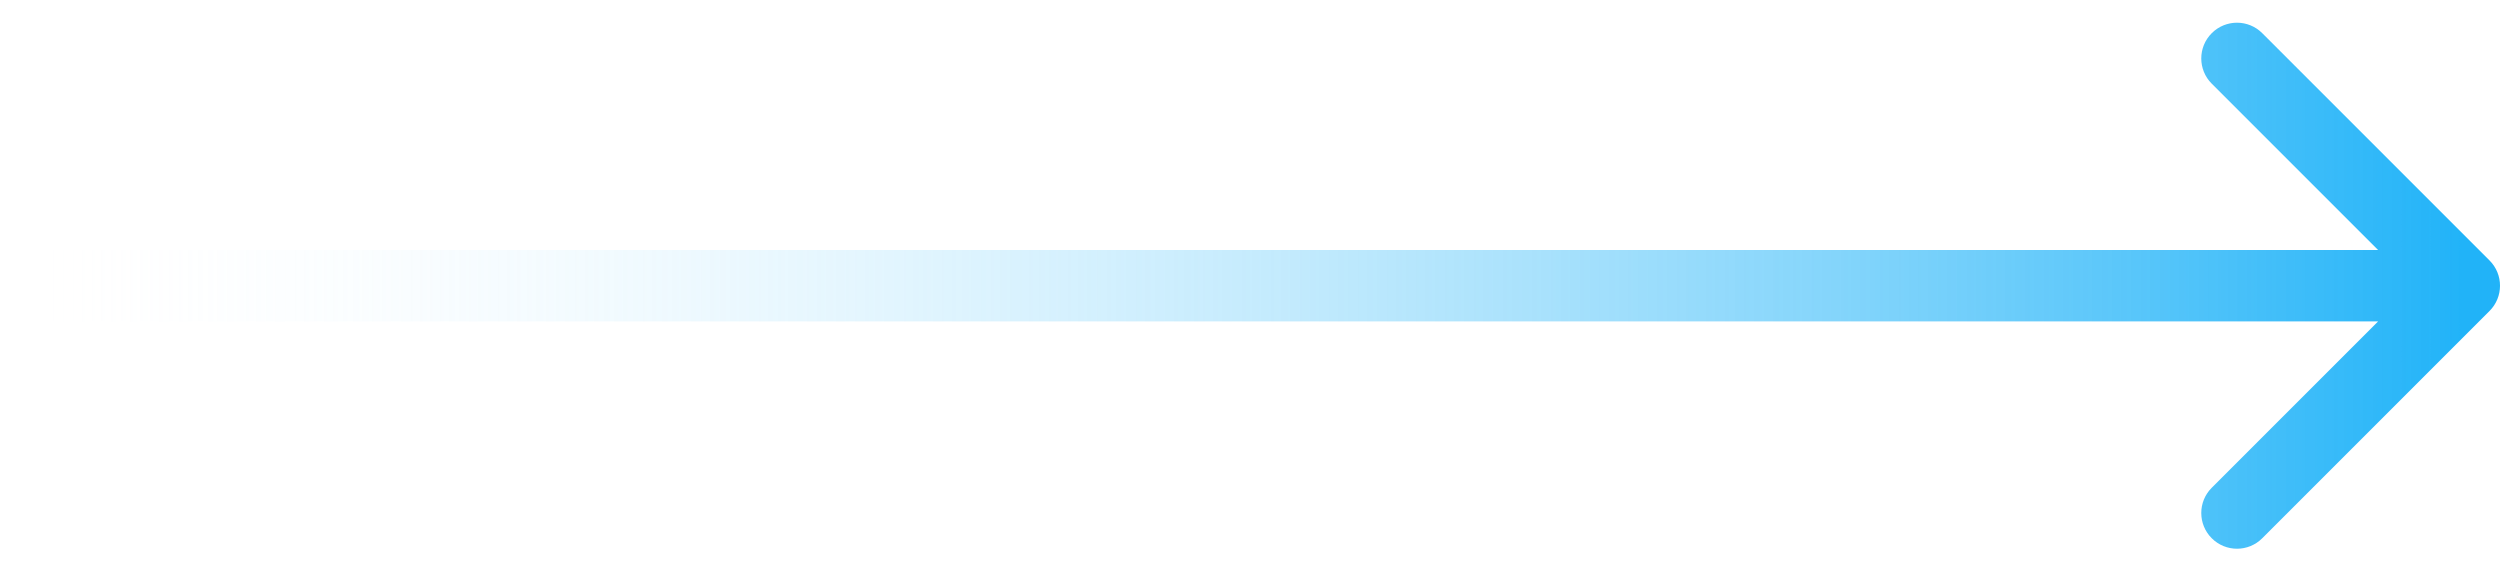 <svg width="70" height="16" viewBox="0 0 70 16" fill="none" xmlns="http://www.w3.org/2000/svg">
<path d="M69.707 8.707C70.098 8.317 70.098 7.683 69.707 7.293L63.343 0.929C62.953 0.538 62.319 0.538 61.929 0.929C61.538 1.319 61.538 1.953 61.929 2.343L67.586 8L61.929 13.657C61.538 14.047 61.538 14.681 61.929 15.071C62.319 15.462 62.953 15.462 63.343 15.071L69.707 8.707ZM0 9H69V7H0V9Z" fill="url(#paint0_linear_4001_271)"/>
<defs>
<linearGradient id="paint0_linear_4001_271" x1="0" y1="8.5" x2="69" y2="8.5" gradientUnits="userSpaceOnUse">
<stop stop-color="white" stop-opacity="0"/>
<stop offset="1" stop-color="#21B3F8"/>
</linearGradient>
</defs>
</svg>
